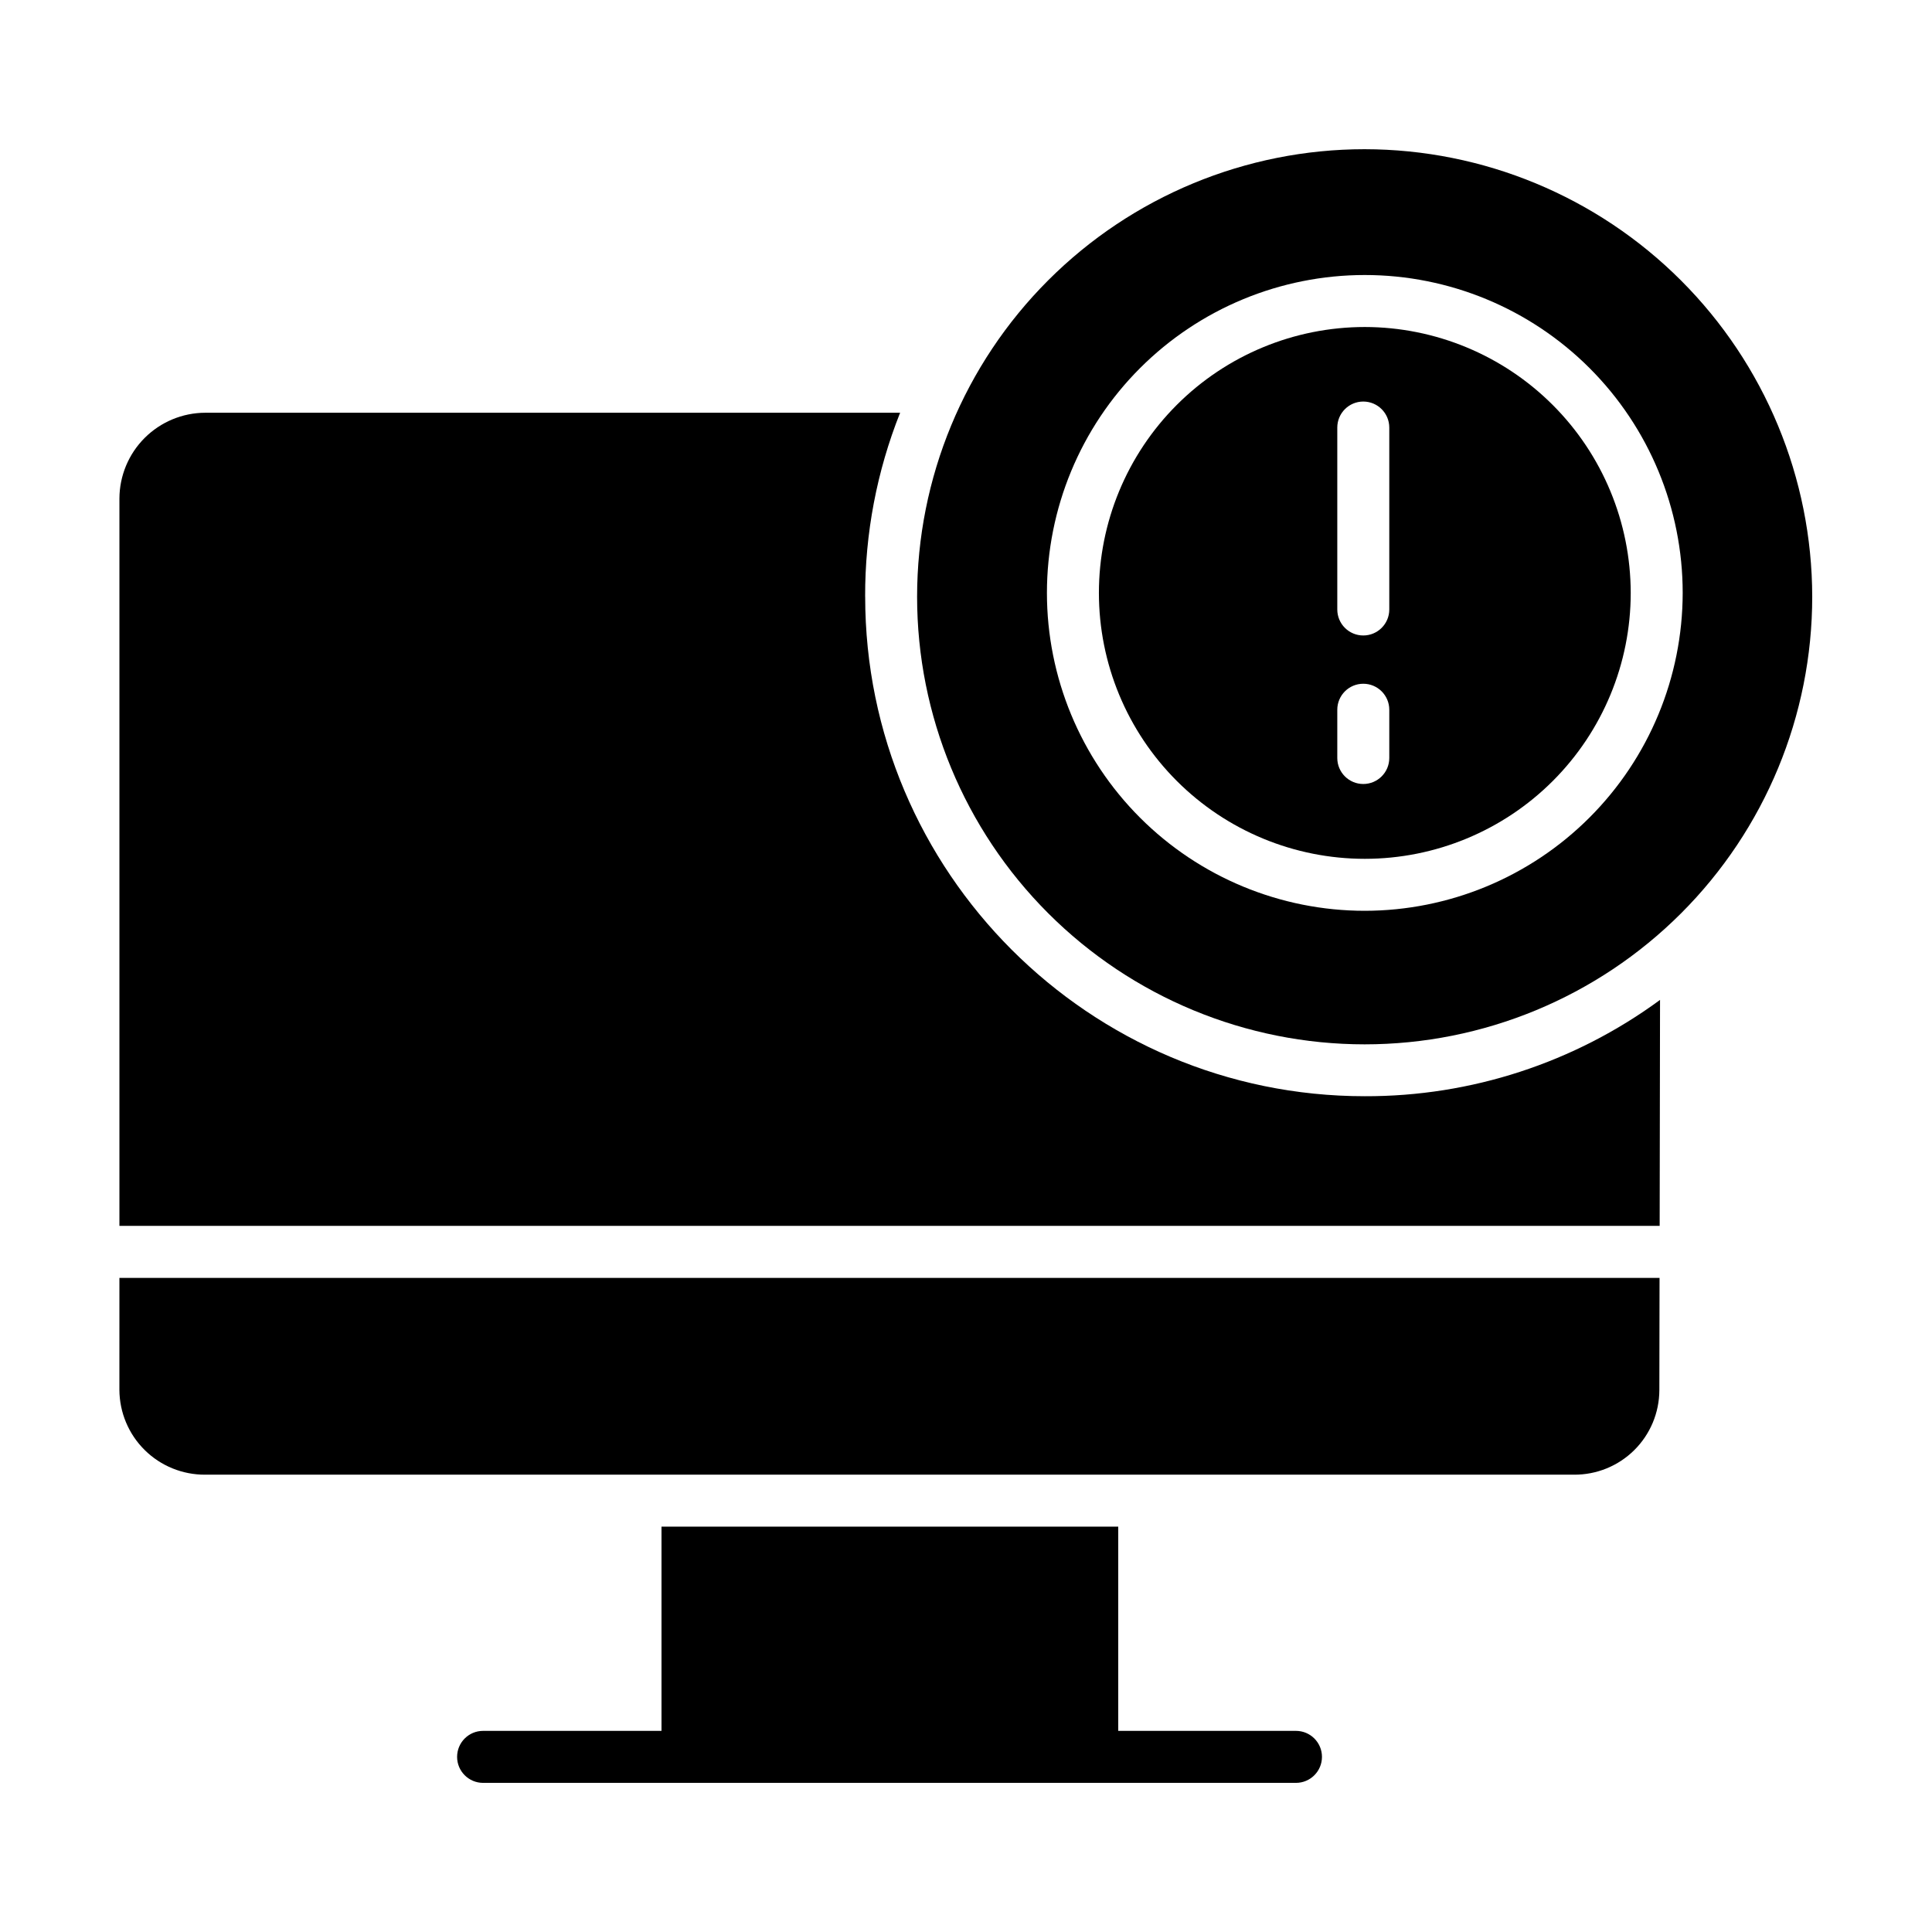 <?xml version="1.0" encoding="UTF-8"?>
<!-- Uploaded to: ICON Repo, www.iconrepo.com, Generator: ICON Repo Mixer Tools -->
<svg fill="#000000" width="800px" height="800px" version="1.1" viewBox="144 144 512 512" xmlns="http://www.w3.org/2000/svg">
 <g>
  <path d="m175.64 512.34c0.035 5.992 2.445 11.727 6.707 15.938 4.262 4.215 10.023 6.562 16.016 6.527h362.75c5.973 0.047 11.723-2.289 15.969-6.492 4.25-4.203 6.644-9.926 6.664-15.902l0.051-29.758h-408.15z"/>
  <path d="m505.65 183.54c-31.457 0-61.625 12.496-83.867 34.742-22.246 22.242-34.742 52.41-34.742 83.867 0 31.461 12.496 61.629 34.742 83.871 22.242 22.242 52.41 34.742 83.867 34.742 31.457 0 61.629-12.5 83.871-34.742 22.242-22.242 34.738-52.41 34.738-83.871-0.035-31.445-12.543-61.594-34.777-83.828-22.234-22.238-52.383-34.746-83.832-34.781zm0.039 201.83c-22.344 0-43.77-8.875-59.57-24.676-15.797-15.797-24.672-37.227-24.672-59.566 0-22.344 8.875-43.773 24.672-59.57 15.801-15.801 37.227-24.676 59.57-24.676s43.77 8.879 59.57 24.676c15.797 15.801 24.672 37.227 24.672 59.57-0.023 22.336-8.906 43.746-24.703 59.539-15.793 15.793-37.203 24.68-59.539 24.703z"/>
  <path d="m373.27 302.1c-0.047-16.684 3.098-33.219 9.27-48.719h-184.17c-6.019 0.023-11.785 2.426-16.043 6.684-4.254 4.254-6.656 10.02-6.68 16.039v192.77h408.18l0.098-59.887c-22.688 16.66-50.117 25.609-78.266 25.523-72.996 0-132.38-59.414-132.38-132.41z"/>
  <path d="m505.69 230.66c-18.688 0-36.613 7.426-49.828 20.641-13.215 13.215-20.641 31.141-20.641 49.828s7.426 36.613 20.641 49.828c13.215 13.215 31.141 20.641 49.828 20.641s36.613-7.426 49.828-20.641c13.215-13.215 20.641-31.141 20.641-49.828-0.023-18.684-7.453-36.594-20.664-49.805-13.211-13.211-31.121-20.641-49.805-20.664zm6.484 114.22c0 3.805-3.086 6.887-6.891 6.887-3.801 0-6.887-3.082-6.887-6.887v-12.793c0-3.801 3.086-6.887 6.887-6.887 3.805 0 6.891 3.086 6.891 6.887zm0-39.359c0 3.805-3.086 6.887-6.891 6.887-3.801 0-6.887-3.082-6.887-6.887v-48.215c0-3.805 3.086-6.891 6.887-6.891 3.805 0 6.891 3.086 6.891 6.891z"/>
  <path d="m487.45 602.7h-47.105v-54.121h-121.04v54.121h-47.281c-3.805 0-6.887 3.082-6.887 6.887 0 3.805 3.082 6.891 6.887 6.891h215.42c3.805 0 6.891-3.086 6.891-6.891 0-3.805-3.086-6.887-6.891-6.887z"/>
 </g>
</svg>